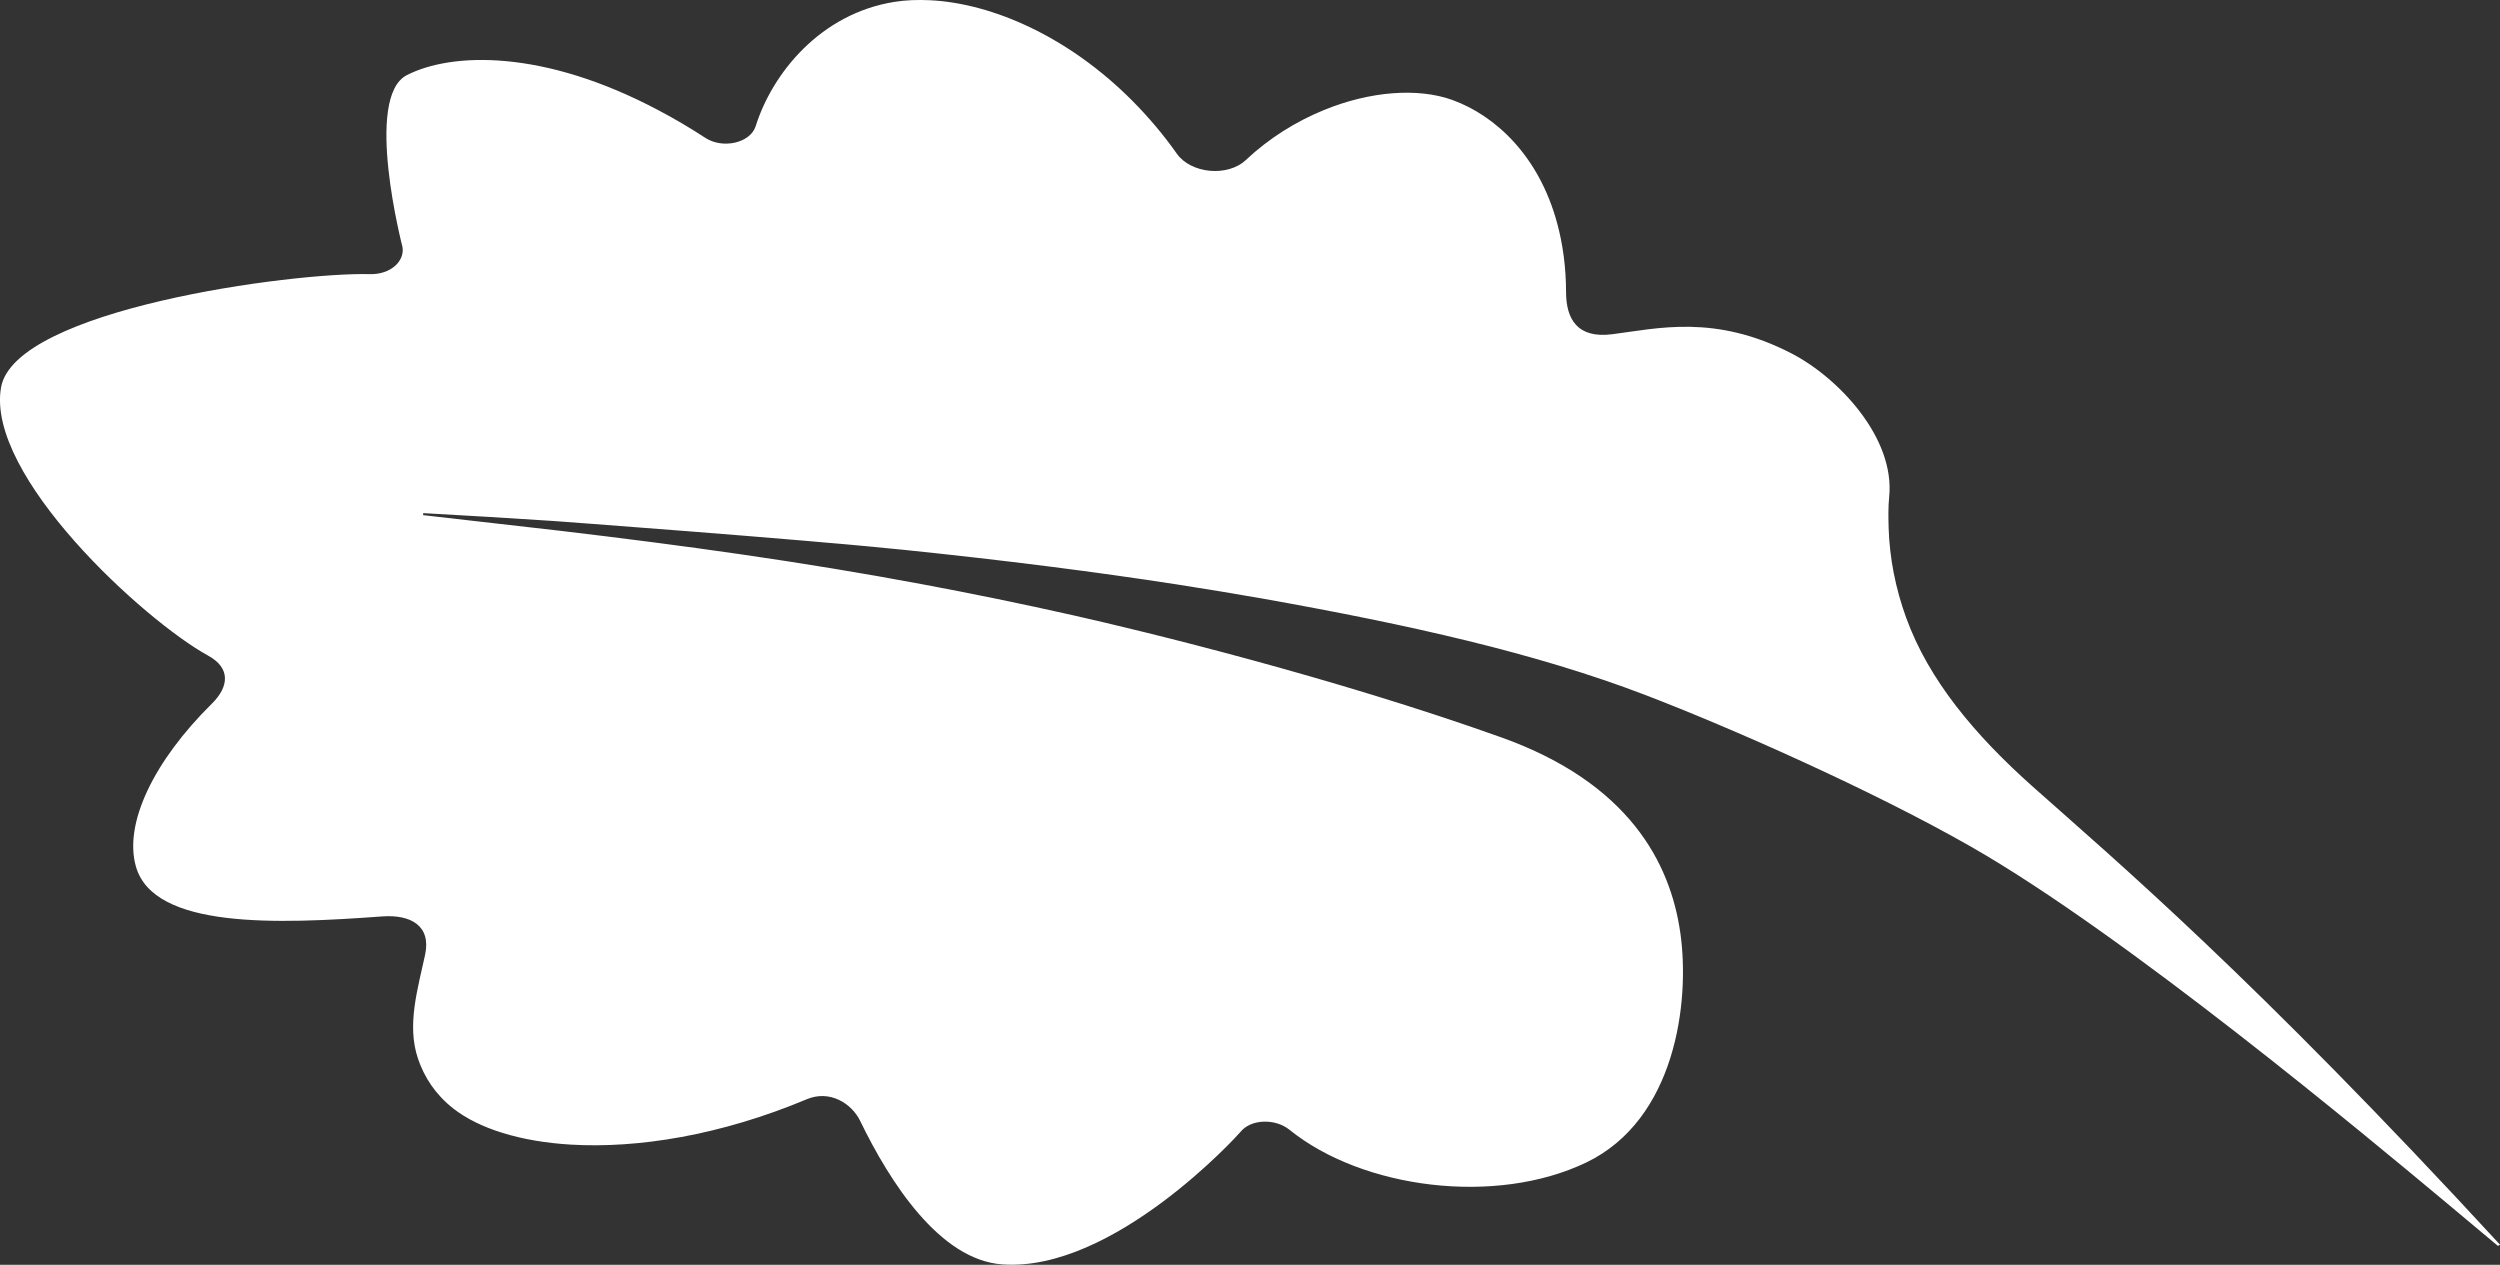 <?xml version="1.0" encoding="UTF-8"?><svg xmlns="http://www.w3.org/2000/svg" viewBox="0 0 573.54 290.16"><rect x="0" y="0" width="573.54" height="290.16" fill="#333333" stroke="none"/><defs><style>.d{fill:#fff;}</style></defs><g id="a"/><g id="b"><g id="c"><path class="d" d="M303.6,25.3c-6.24,2.57-12.39,6.34-17.77,11.4-4.23,3.98-12.65,3.11-15.86-1.46-3.15-4.48-6.6-8.5-10.21-12.14C245.27,8.54,227.8,.74,213.28,.05c-2.82-.13-5.53-.03-8.08,.38-16.93,2.7-27.99,16.29-31.84,28.53-1.21,3.82-7.51,5.29-11.54,2.67-3.65-2.39-7.23-4.47-10.71-6.31-26.57-14.11-47.53-13.31-57.76-8.09-9.95,5.08-1.01,39.44-1.01,39.44,.54,3.29-2.8,6.35-7.48,6.22C67.09,62.43,3.4,70.96,.24,88.88c-3.56,20.2,32.81,53.48,47.54,61.55,5.12,2.81,4.81,7.07,.83,11-13.35,13.18-20.24,27.52-17.43,37.36,4.09,14.35,32.27,13.23,56.51,11.45,6.54-.47,11.26,2.14,9.84,8.78-1.69,7.86-4.24,16.14-1.65,23.81,1.45,4.31,4.03,8.29,8.15,11.51,5.94,4.62,15.36,7.55,26.88,8.25,15.33,.92,34.41-2.11,54.21-10.42,5.23-2.19,10.25,.94,12.22,4.99,6.82,14.07,18.24,31.87,32.57,32.91,25.46,1.86,54.08-29.65,54.61-30.32,2.42-3.09,8.06-3.19,11.31-.56,16.79,13.57,47.34,17.46,68.07,7.51,20.46-9.82,23.85-36.76,21.6-52.64-2.31-16.28-11.95-34.48-41.07-44.89-38.4-13.73-81.56-24.26-98.09-27.98-11.98-2.7-23.41-5.03-34.57-7.12-28.37-5.31-54.91-8.93-83.09-12.28-2.24-.26-23.11-2.66-31.63-3.61l.07-.46c10.25,.56,20.14,1.17,29.81,1.8,0,0,56.09,4.11,80.43,6.62,22.76,2.35,43.64,4.99,62.86,7.97,6.73,1.05,13.29,2.13,19.64,3.25,33.62,6,62.41,12.45,87.52,22.05,19.28,7.38,51.93,21.76,74.85,34.86,35.39,20.23,90.74,66.43,109.13,81.77,3.82,3.2,7.71,6.45,11.68,9.77l.53-.23c-56.65-61.52-88.33-88.3-107.13-105.03-13.34-11.87-23.96-24.51-29.16-38.9-2.42-6.69-3.78-13.58-4-20.57-.06-2.36-.11-4.74,.13-7.12,1.35-13.52-11.61-27.3-22.43-32.89-17.55-9.06-30.68-5.72-41.12-4.39-8.03,1.03-10.55-3.53-10.58-9.6-.01-5.87-.76-11.12-2.03-15.82-4.18-15.54-14.21-24.75-24.04-28.32-7.82-2.83-18.83-2.07-29.57,2.34"/></g></g></svg>